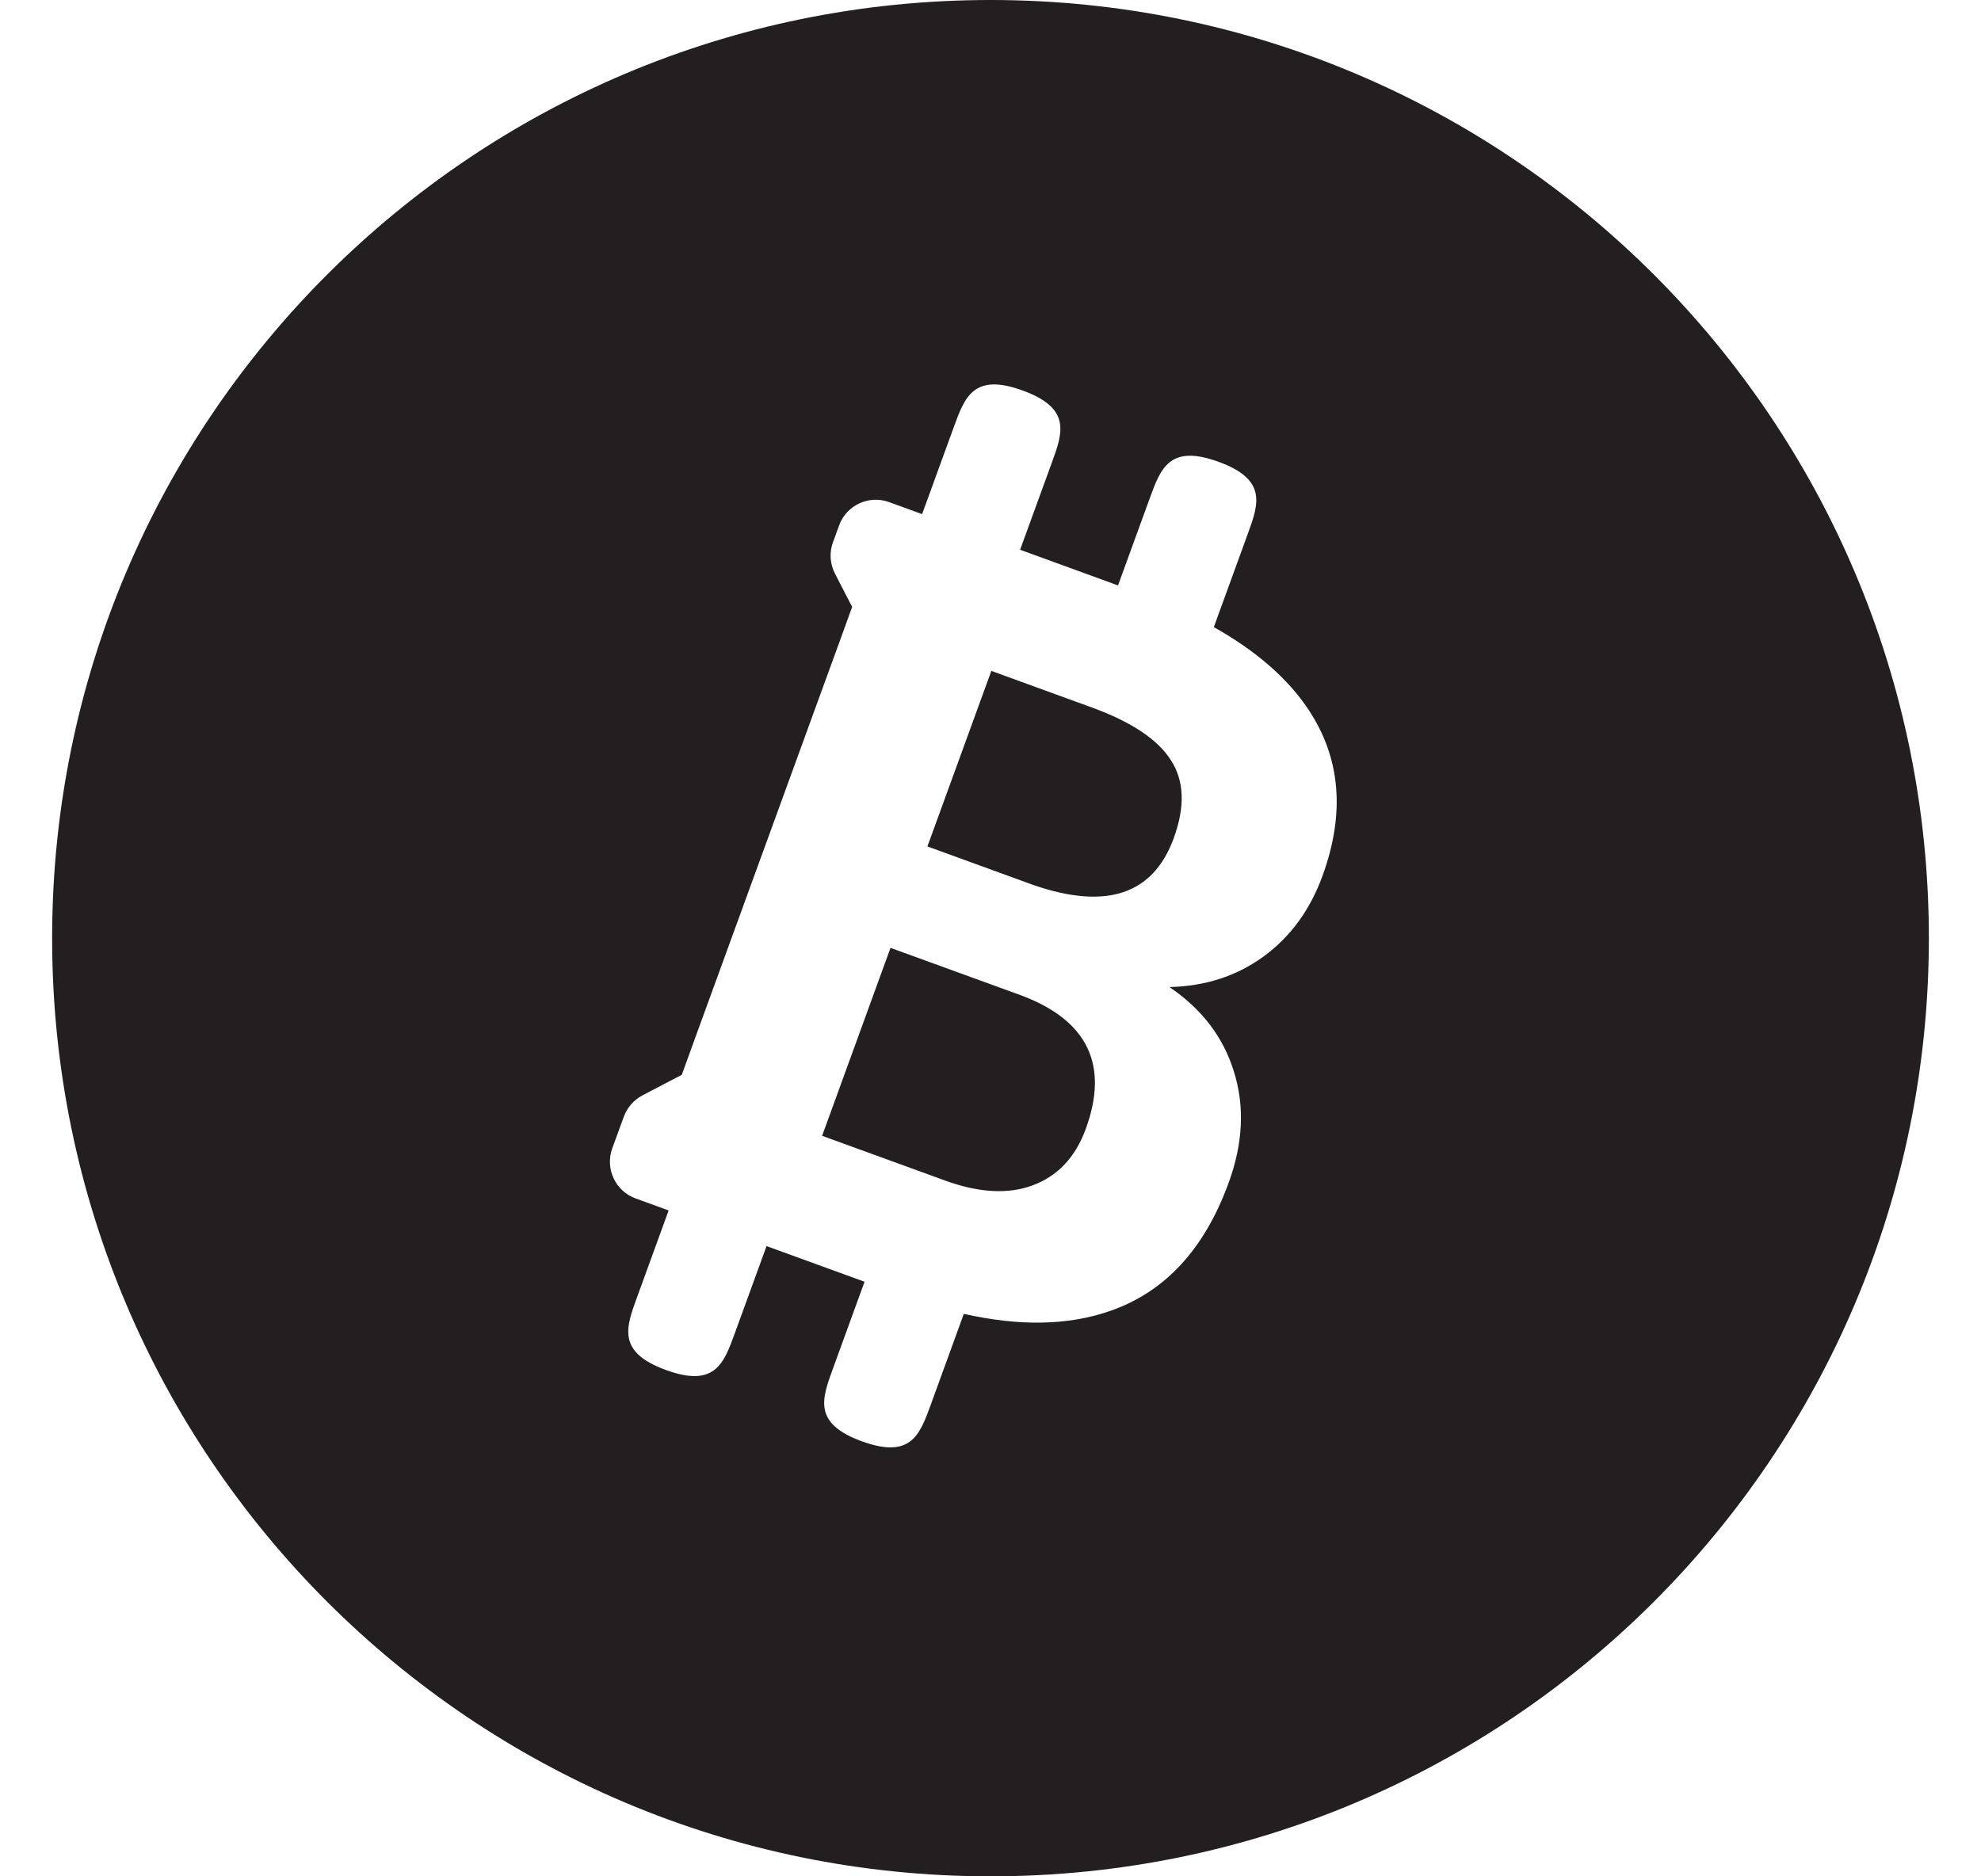 <svg width="19" height="18" viewBox="0 0 19 18" fill="none" xmlns="http://www.w3.org/2000/svg">
<path fill-rule="evenodd" clip-rule="evenodd" d="M9.5 18C14.471 18 18.5 13.971 18.5 9C18.5 4.029 14.471 0 9.5 0C4.529 0 0.5 4.029 0.5 9C0.5 13.971 4.529 18 9.5 18ZM9.148 4.097C9.253 3.809 9.338 3.575 9.808 3.746C10.278 3.917 10.193 4.151 10.088 4.439L9.784 5.274L10.723 5.616L11.027 4.781C11.132 4.493 11.217 4.259 11.687 4.43C12.157 4.601 12.072 4.835 11.967 5.123L11.642 6.016C12.051 6.246 12.354 6.511 12.552 6.811C12.858 7.273 12.903 7.803 12.684 8.403C12.565 8.73 12.376 8.989 12.116 9.178C11.858 9.365 11.558 9.461 11.216 9.469C11.527 9.679 11.733 9.95 11.835 10.281C11.939 10.613 11.922 10.968 11.785 11.344C11.552 11.986 11.17 12.398 10.639 12.579C10.24 12.716 9.775 12.724 9.244 12.604L8.927 13.476C8.822 13.764 8.737 13.998 8.267 13.827C7.797 13.656 7.882 13.422 7.987 13.134L8.292 12.296L7.352 11.954L7.047 12.792C6.942 13.08 6.857 13.314 6.388 13.143C5.918 12.972 6.003 12.738 6.108 12.45L6.413 11.612L6.097 11.497C5.902 11.427 5.802 11.211 5.872 11.017L5.983 10.713C6.015 10.625 6.079 10.552 6.162 10.508L6.539 10.311L6.683 9.914L8.052 6.156L8.173 5.822L8.008 5.502C7.96 5.409 7.953 5.3 7.989 5.202L8.048 5.041C8.118 4.846 8.334 4.746 8.528 4.817L8.844 4.932L9.148 4.097ZM8.541 9.093L7.885 10.896L9.064 11.325C9.388 11.443 9.669 11.459 9.905 11.371C10.145 11.282 10.315 11.101 10.414 10.829C10.637 10.217 10.433 9.792 9.803 9.552L8.541 9.093ZM8.895 8.12L9.914 8.491C10.613 8.731 11.061 8.581 11.258 8.039C11.368 7.737 11.358 7.487 11.229 7.291C11.103 7.093 10.851 6.925 10.472 6.787L9.508 6.436L8.895 8.12Z" fill="#231F20"/>
</svg>
